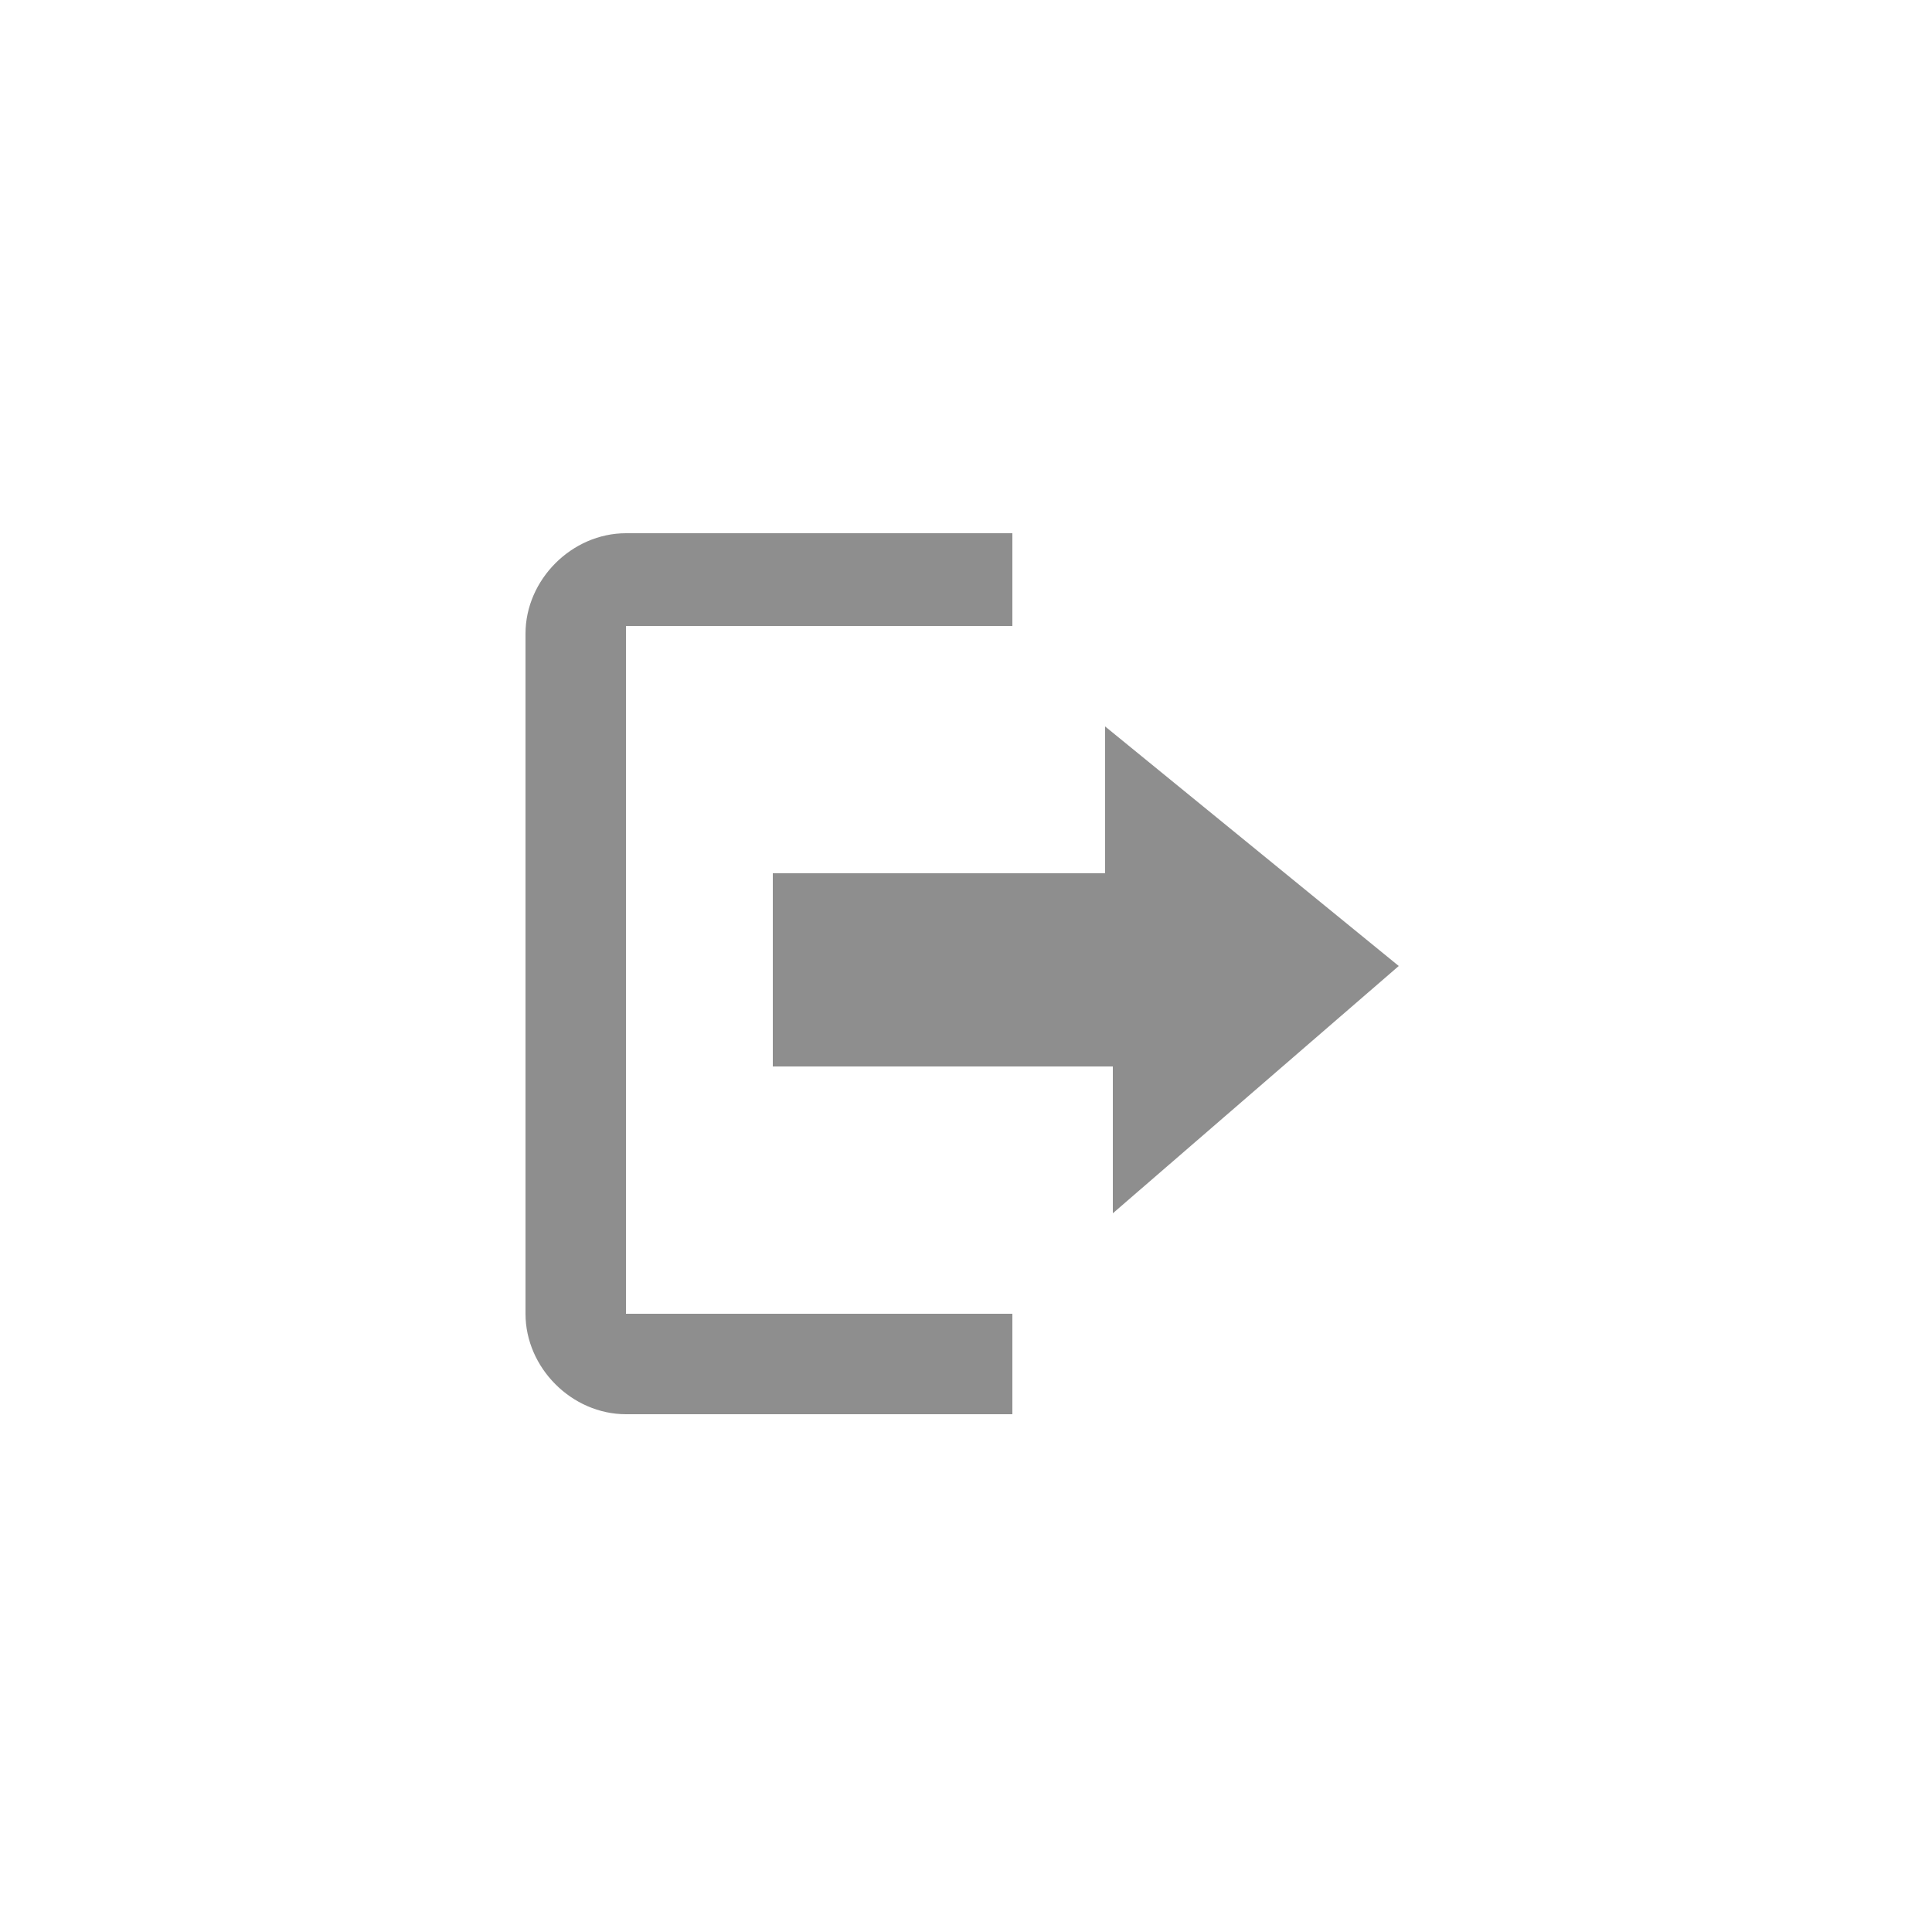 <?xml version="1.0" encoding="utf-8"?>
<!-- Generator: Adobe Illustrator 19.2.0, SVG Export Plug-In . SVG Version: 6.00 Build 0)  -->
<svg version="1.1" xmlns="http://www.w3.org/2000/svg" xmlns:xlink="http://www.w3.org/1999/xlink" x="0px" y="0px"
	 viewBox="0 0 25 25" style="enable-background:new 0 0 25 25;" xml:space="preserve">
<style type="text/css">
	.st0{display:none;}
	.st1{display:inline;fill:#444444;}
	.st2{display:inline;}
	.st3{clip-path:url(#SVGID_2_);fill:#8E8E8E;}
	.st4{clip-path:url(#SVGID_4_);fill:#FFFFFF;}
	.st5{display:inline;fill:#8E8E8E;}
	.st6{display:inline;fill:#FFFFFF;}
	.st7{fill:#8E8E8E;}
</style>
<g id="Layer_2" class="st0">
	<rect y="0" class="st1" width="25" height="25"/>
</g>
<g id="profile" class="st0">
	<g class="st2">
		<defs>
			<polygon id="SVGID_1_" points="0.9,5.7 24.2,5.9 24.2,19.3 0.8,19.3 			"/>
		</defs>
		<clipPath id="SVGID_2_">
			<use xlink:href="#SVGID_1_"  style="overflow:visible;"/>
		</clipPath>
		<path class="st3" d="M12.6,13.4c1.9,0,3.5-1.6,3.5-3.6c0-2-1.5-3.6-3.5-3.6c-1.9,0-3.5,1.6-3.5,3.6C9.1,11.8,10.7,13.4,12.6,13.4
			L12.6,13.4z M18.4,16.8V18c0,0.2-0.1,0.4-0.3,0.5c-0.6,0.3-2.2,0.8-5.6,0.8c-3.3,0-5-0.6-5.6-0.8c-0.2-0.1-0.3-0.3-0.3-0.5v-1.2
			c0-1.8,1.3-3.2,3-3.4c0.1,0,0.1,0,0.2,0c0.8,0.6,1.7,0.9,2.7,0.9c1,0,2-0.3,2.7-0.9c0,0,0.1-0.1,0.2,0
			C17.1,13.5,18.4,15,18.4,16.8L18.4,16.8z M19.5,10.6"/>
	</g>
</g>
<g id="profile-hover" class="st0">
	<g class="st2">
		<defs>
			<polygon id="SVGID_3_" points="0.9,5.7 24.2,5.9 24.2,19.3 0.8,19.3 			"/>
		</defs>
		<clipPath id="SVGID_4_">
			<use xlink:href="#SVGID_3_"  style="overflow:visible;"/>
		</clipPath>
		<path class="st4" d="M12.6,13.4c1.9,0,3.5-1.6,3.5-3.6c0-2-1.5-3.6-3.5-3.6c-1.9,0-3.5,1.6-3.5,3.6C9.1,11.8,10.7,13.4,12.6,13.4
			L12.6,13.4z M18.4,16.8V18c0,0.2-0.1,0.4-0.3,0.5c-0.6,0.3-2.2,0.8-5.6,0.8c-3.3,0-5-0.6-5.6-0.8c-0.2-0.1-0.3-0.3-0.3-0.5v-1.2
			c0-1.8,1.3-3.2,3-3.4c0.1,0,0.1,0,0.2,0c0.8,0.6,1.7,0.9,2.7,0.9c1,0,2-0.3,2.7-0.9c0,0,0.1-0.1,0.2,0
			C17.1,13.5,18.4,15,18.4,16.8L18.4,16.8z M19.5,10.6"/>
	</g>
</g>
<g id="settings" class="st0">
	<path class="st5" d="M12.5,10.3c-0.6,0-1.1,0.2-1.5,0.6c-0.4,0.4-0.6,0.9-0.6,1.5c0,0.6,0.2,1.1,0.6,1.5c0.4,0.4,0.9,0.6,1.5,0.6
		c0.6,0,1.1-0.2,1.5-0.6c0.4-0.4,0.6-0.9,0.6-1.5c0-0.6-0.2-1.1-0.6-1.5C13.6,10.5,13.1,10.3,12.5,10.3z M7.9,11.9l-1.3-1
		c-0.1-0.1-0.2-0.2-0.1-0.4l1.3-2.2c0.1-0.1,0.2-0.2,0.4-0.1l1.5,0.6c0.4-0.3,0.8-0.5,1.1-0.6L11,6.5c0-0.2,0.1-0.3,0.3-0.3h2.5
		c0.2,0,0.3,0.1,0.3,0.3l0.2,1.6c0.4,0.2,0.7,0.4,1.1,0.6l1.5-0.6c0.2-0.1,0.3,0,0.4,0.1l1.3,2.2c0.1,0.2,0.1,0.3-0.1,0.4l-1.3,1
		c0,0.1,0,0.3,0,0.6s0,0.5,0,0.6l1.3,1c0.1,0.1,0.2,0.2,0.1,0.4l-1.3,2.2c-0.1,0.1-0.2,0.2-0.4,0.1l-1.5-0.6
		c-0.4,0.3-0.8,0.5-1.1,0.6L14,18.5c0,0.2-0.1,0.3-0.3,0.3h-2.5c-0.2,0-0.3-0.1-0.3-0.3l-0.2-1.6c-0.4-0.2-0.7-0.4-1.1-0.6l-1.5,0.6
		c-0.2,0.1-0.3,0-0.4-0.1l-1.3-2.2c-0.1-0.2-0.1-0.3,0.1-0.4l1.3-1c0-0.1,0-0.3,0-0.6S7.8,12,7.9,11.9z"/>
</g>
<g id="settings-hover" class="st0">
	<path class="st6" d="M12.5,10.3c-0.6,0-1.1,0.2-1.5,0.6c-0.4,0.4-0.6,0.9-0.6,1.5c0,0.6,0.2,1.1,0.6,1.5c0.4,0.4,0.9,0.6,1.5,0.6
		c0.6,0,1.1-0.2,1.5-0.6c0.4-0.4,0.6-0.9,0.6-1.5c0-0.6-0.2-1.1-0.6-1.5C13.6,10.5,13.1,10.3,12.5,10.3z M7.9,11.9l-1.3-1
		c-0.1-0.1-0.2-0.2-0.1-0.4l1.3-2.2c0.1-0.1,0.2-0.2,0.4-0.1l1.5,0.6c0.4-0.3,0.8-0.5,1.1-0.6L11,6.5c0-0.2,0.1-0.3,0.3-0.3h2.5
		c0.2,0,0.3,0.1,0.3,0.3l0.2,1.6c0.4,0.2,0.7,0.4,1.1,0.6l1.5-0.6c0.2-0.1,0.3,0,0.4,0.1l1.3,2.2c0.1,0.2,0.1,0.3-0.1,0.4l-1.3,1
		c0,0.1,0,0.3,0,0.6s0,0.5,0,0.6l1.3,1c0.1,0.1,0.2,0.2,0.1,0.4l-1.3,2.2c-0.1,0.1-0.2,0.2-0.4,0.1l-1.5-0.6
		c-0.4,0.3-0.8,0.5-1.1,0.6L14,18.5c0,0.2-0.1,0.3-0.3,0.3h-2.5c-0.2,0-0.3-0.1-0.3-0.3l-0.2-1.6c-0.4-0.2-0.7-0.4-1.1-0.6l-1.5,0.6
		c-0.2,0.1-0.3,0-0.4-0.1l-1.3-2.2c-0.1-0.2-0.1-0.3,0.1-0.4l1.3-1c0-0.1,0-0.3,0-0.6S7.8,12,7.9,11.9z"/>
</g>
<g id="saves" class="st0">
	<path class="st5" d="M12.5,9.2c0,0-0.9-1.9-2.8-1.9c-2.1,0-3.3,1.8-3.3,3.6c0,3,6.1,6.7,6.1,6.7s6-3.7,6-6.7c0-1.8-1.2-3.6-3.2-3.6
		S12.5,9.2,12.5,9.2z"/>
</g>
<g id="saves-hover" class="st0">
	<path class="st6" d="M12.5,9.2c0,0-0.9-1.9-2.8-1.9c-2.1,0-3.3,1.8-3.3,3.6c0,3,6.1,6.7,6.1,6.7s6-3.7,6-6.7c0-1.8-1.2-3.6-3.2-3.6
		S12.5,9.2,12.5,9.2z"/>
</g>
<g id="logout">
	<path class="st7" d="M18.1,12.5l-3.8-3.1v1.9H10v2.5h4.4v1.9L18.1,12.5z M8.1,8.1h5V6.9h-5c-0.7,0-1.3,0.6-1.3,1.3v8.8
		c0,0.7,0.6,1.3,1.3,1.3h5v-1.3h-5V8.1z"/>
</g>
<g id="logout-hover" class="st0">
	<path class="st6" d="M18.1,12.5l-3.8-3.1v1.9H10v2.5h4.4v1.9L18.1,12.5z M8.1,8.1h5V6.9h-5c-0.7,0-1.3,0.6-1.3,1.3v8.8
		c0,0.7,0.6,1.3,1.3,1.3h5v-1.3h-5V8.1z"/>
</g>
</svg>

